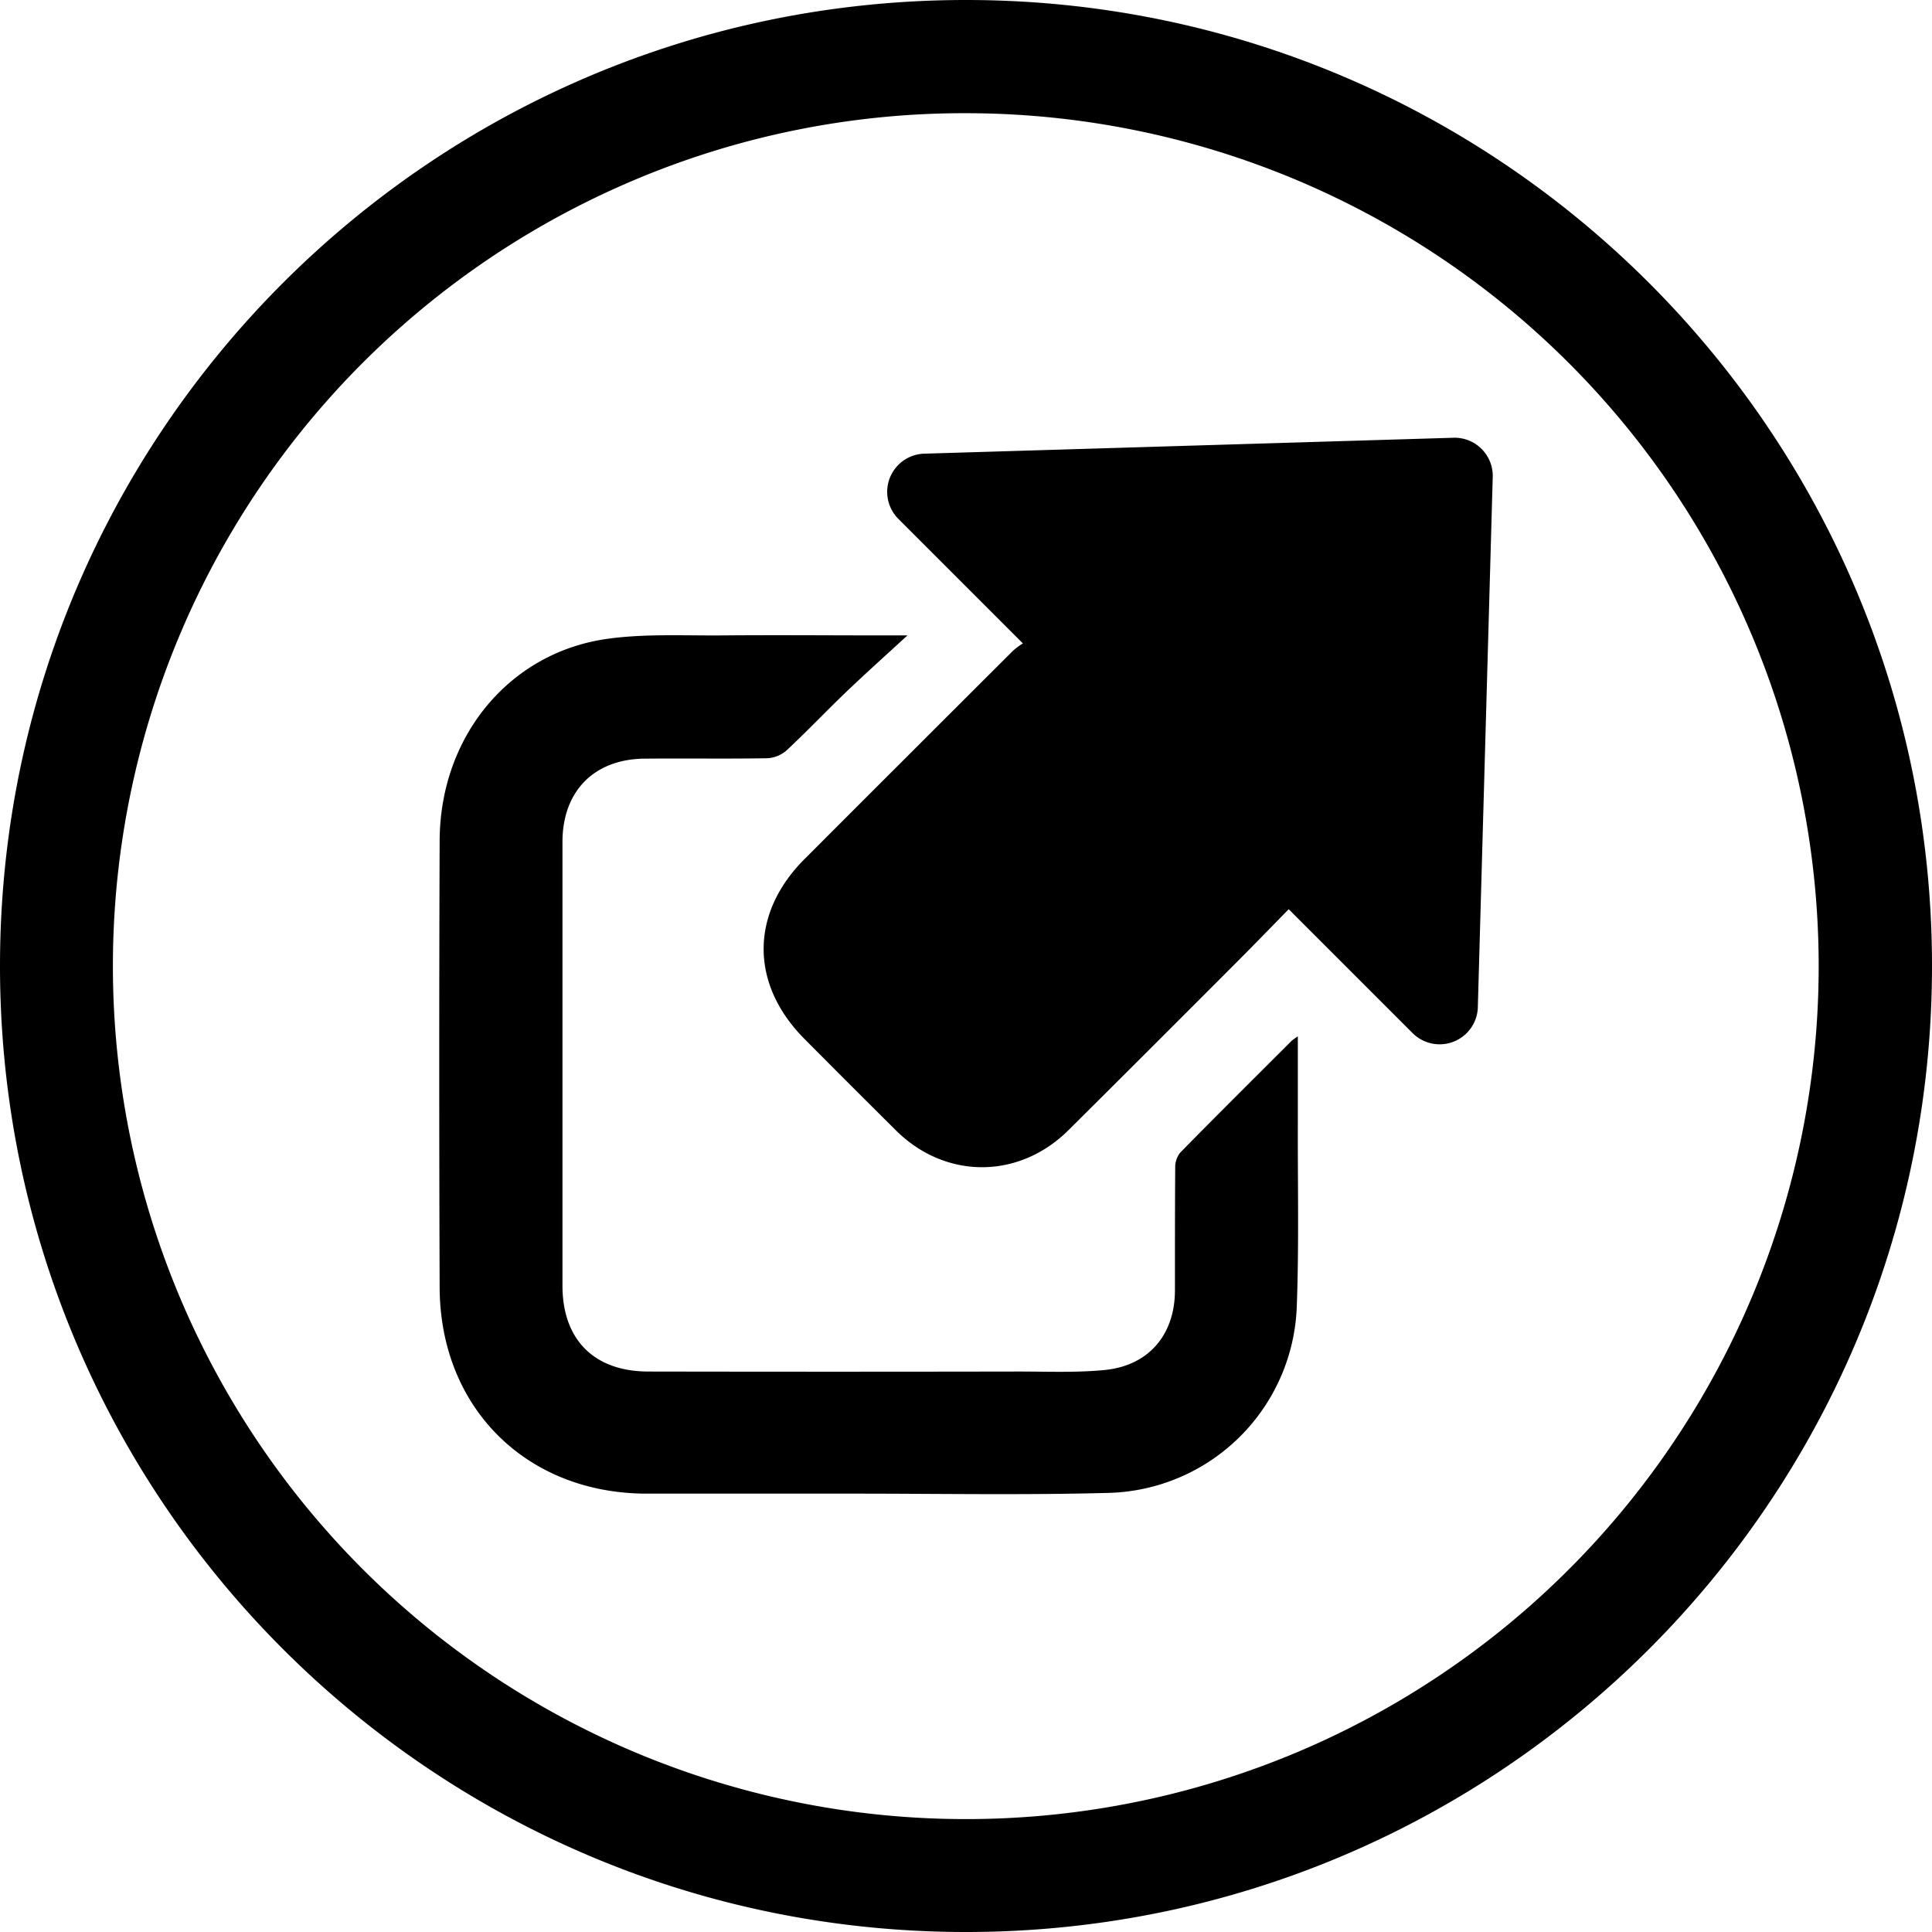 <svg height="512" viewBox="0 0 512 512" width="512" xmlns="http://www.w3.org/2000/svg"><g id="Layer_2" data-name="Layer 2"><g id="hyperlink"><path id="background" d="m256 30a226.06 226.06 0 0 1 88 434.25 226.06 226.06 0 0 1 -176-416.5 224.5 224.5 0 0 1 88-17.75m0-30c-141.38 0-256 114.62-256 256s114.62 256 256 256 256-114.62 256-256-114.62-256-256-256z"/><path d="m224.17 183.45c-5.29 5.07-10.34 10.4-15.7 15.39a8.39 8.39 0 0 1 -5.11 2.1c-10.82.19-21.65 0-32.48.11-13.4.08-21.81 8.61-21.82 22.06q0 58.8 0 117.59c0 14.29 8.34 22.74 22.71 22.77q49.1.09 98.19 0c7.58 0 15.22.33 22.74-.4 11.75-1.14 18.67-9.4 18.67-21.15 0-10.82 0-21.65.07-32.47a6.23 6.23 0 0 1 1.33-4c9.76-9.94 19.65-19.76 29.51-29.61a17.88 17.88 0 0 1 1.66-1.19v22.86c-.05 16.25.32 32.52-.28 48.75a51.25 51.25 0 0 1 -49.76 49.37c-22.63.61-45.29.19-67.94.2q-27.25 0-54.51 0c-31.9 0-54.83-22.69-54.94-54.67q-.21-59.18 0-118.33c.07-27.54 18.35-49.9 44.48-53.54 10-1.39 20.35-.81 30.53-.9 14.06-.12 28.12 0 42.18 0h6.78c-5.48 5.05-10.97 9.95-16.31 15.06z"/><path d="m391.63 267.23 3.95-140.5a10.13 10.13 0 0 0 -10.11-10.73l-140.22 4.22a10.13 10.13 0 0 0 -7.17 17.29l33 33a18.56 18.56 0 0 0 -2.68 2q-27.62 27.56-55.19 55.15c-14.4 14.4-14.47 33.07-.09 47.59q12.09 12.18 24.28 24.28c13.1 13.05 32.57 13.06 45.73 0q22.67-22.53 45.18-45.11c4.41-4.43 8.75-8.91 13.21-13.47l32.84 32.84a10.13 10.13 0 0 0 17.27-6.56z"/></g></g></svg>